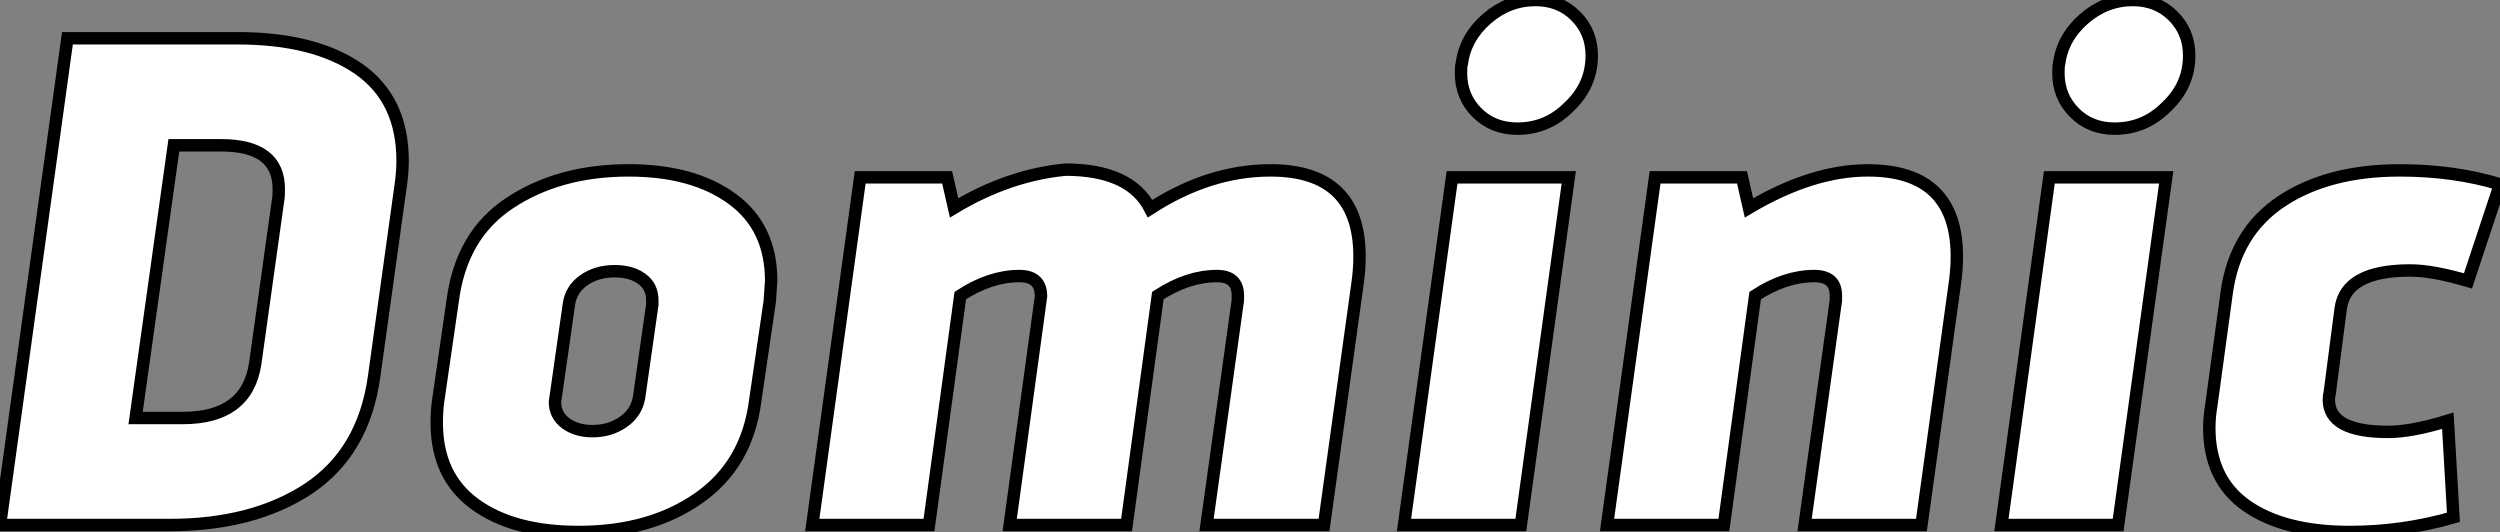 <?xml version="1.0" standalone="no"?>
<svg xmlns="http://www.w3.org/2000/svg" viewBox="1.002 1.234 201.32 42.84"><rect x="1.002" y="1.234" width="201.32" height="42.84" fill="#808080" stroke="none"/><path d="M33.82-27.22L33.82-27.22L31.70-11.98Q30.86-5.88 26.38-2.91L26.38-2.91Q21.95 0 15.23 0L15.23 0L1.57 0L7-39.20L20.66-39.20Q26.88-39.20 30.44-36.74Q33.99-34.27 33.99-29.34L33.99-29.34Q33.99-28.34 33.82-27.22ZM19.38-30.58L15.57-30.58L12.49-8.62L16.30-8.62Q21.45-8.62 22.12-12.99L22.12-12.99L23.97-26.21Q24.02-26.38 24.02-27.05L24.02-27.05Q24.02-30.58 19.38-30.58L19.38-30.58ZM63.56-18.03L63.56-18.03L62.38-9.97Q61.71-4.87 57.82-2.16Q53.93 0.56 48.16 0.56L48.16 0.56Q42.90 0.56 39.82-1.68Q36.74-3.92 36.74-8.23L36.74-8.23Q36.74-9.18 36.85-9.97L36.85-9.97L38.02-18.03Q38.70-23.35 42.62-25.93L42.62-25.93Q46.59-28.56 52.19-28.56L52.19-28.56Q57.40-28.56 60.54-26.26Q63.67-23.97 63.67-19.66L63.67-19.66Q63.67-19.49 63.56-18.03ZM47.38-17.75L47.38-17.75L46.31-10.25Q46.31-10.19 46.28-10.08Q46.26-9.97 46.26-9.91L46.26-9.91Q46.26-8.85 47.12-8.20Q47.99-7.56 49.28-7.56L49.28-7.56Q50.68-7.56 51.74-8.29Q52.81-9.02 53.03-10.25L53.03-10.25L54.10-17.75L54.10-18.09Q54.10-19.21 53.26-19.82Q52.42-20.44 51.07-20.44L51.07-20.44Q49.62-20.44 48.58-19.71Q47.54-18.98 47.38-17.75ZM103.88-28.56L103.88-28.56Q111.05-28.56 111.05-21.62L111.05-21.62Q111.05-20.55 110.88-19.38L110.88-19.38L108.19 0L98.73 0L101.25-18.09L101.25-18.48Q101.25-20.05 99.57-20.05L99.57-20.05Q97.22-20.05 94.81-18.48L94.81-18.48L92.29 0L82.88 0L85.40-18.42Q85.40-20.05 83.66-20.05L83.66-20.05Q81.31-20.05 78.90-18.48L78.90-18.48L76.38 0L66.98 0L70.84-28L77.84-28L78.40-25.54Q82.77-28.17 87.36-28.62L87.36-28.62Q92.57-28.62 94.19-25.48L94.19-25.48Q98.95-28.56 103.88-28.56ZM127.90-28L124.04 0L114.63 0L118.50-28L127.90-28ZM119.28-37.13L119.28-37.13Q119.56-39.26 121.30-40.77Q123.03-42.28 125.22-42.28L125.22-42.28Q127.18-42.28 128.46-40.99Q129.75-39.70 129.75-37.80L129.75-37.80Q129.75-35.39 127.90-33.66L127.90-33.66Q126.17-31.92 123.76-31.92L123.76-31.92Q121.80-31.92 120.51-33.21Q119.22-34.50 119.22-36.40L119.22-36.40Q119.22-36.96 119.28-37.13ZM151.98-28.56L151.98-28.56Q159.15-28.56 159.15-21.62L159.15-21.62Q159.15-20.55 158.98-19.38L158.98-19.38L156.30 0L146.89 0L149.41-18.09L149.41-18.48Q149.41-20.05 147.67-20.05L147.67-20.05Q145.32-20.05 142.91-18.48L142.91-18.48L140.39 0L130.98 0L134.85-28L141.85-28L142.41-25.54Q147.50-28.56 151.98-28.56ZM176.01-28L172.14 0L162.74 0L166.60-28L176.01-28ZM167.38-37.13L167.38-37.13Q167.66-39.26 169.40-40.77Q171.14-42.28 173.32-42.28L173.32-42.28Q175.28-42.28 176.57-40.99Q177.86-39.70 177.86-37.80L177.86-37.80Q177.86-35.39 176.01-33.66L176.01-33.66Q174.27-31.92 171.86-31.92L171.86-31.92Q169.90-31.92 168.62-33.21Q167.33-34.50 167.33-36.40L167.33-36.40Q167.33-36.96 167.38-37.13ZM190.06-17.42L190.06-17.42L189.17-10.58Q189.11-10.47 189.11-10.08L189.11-10.08Q189.11-7.50 193.87-7.50L193.87-7.50Q195.78-7.50 198.69-8.40L198.69-8.40L199.14-0.62Q195.05 0.56 190.79 0.56L190.79 0.56Q185.53 0.56 182.50-1.54Q179.48-3.64 179.48-7.84L179.48-7.84Q179.48-8.68 179.65-9.69L179.65-9.69L180.88-18.70Q181.55-23.58 185.30-26.07Q189.06-28.56 194.82-28.56L194.82-28.56Q199.19-28.56 202.89-27.44L202.89-27.44L200.31-19.66Q197.46-20.50 195.66-20.50L195.66-20.50Q190.46-20.50 190.06-17.42Z" fill="white" stroke="black" transform="translate(0 0) scale(1 1) translate(-0.568 43.514)"/></svg>